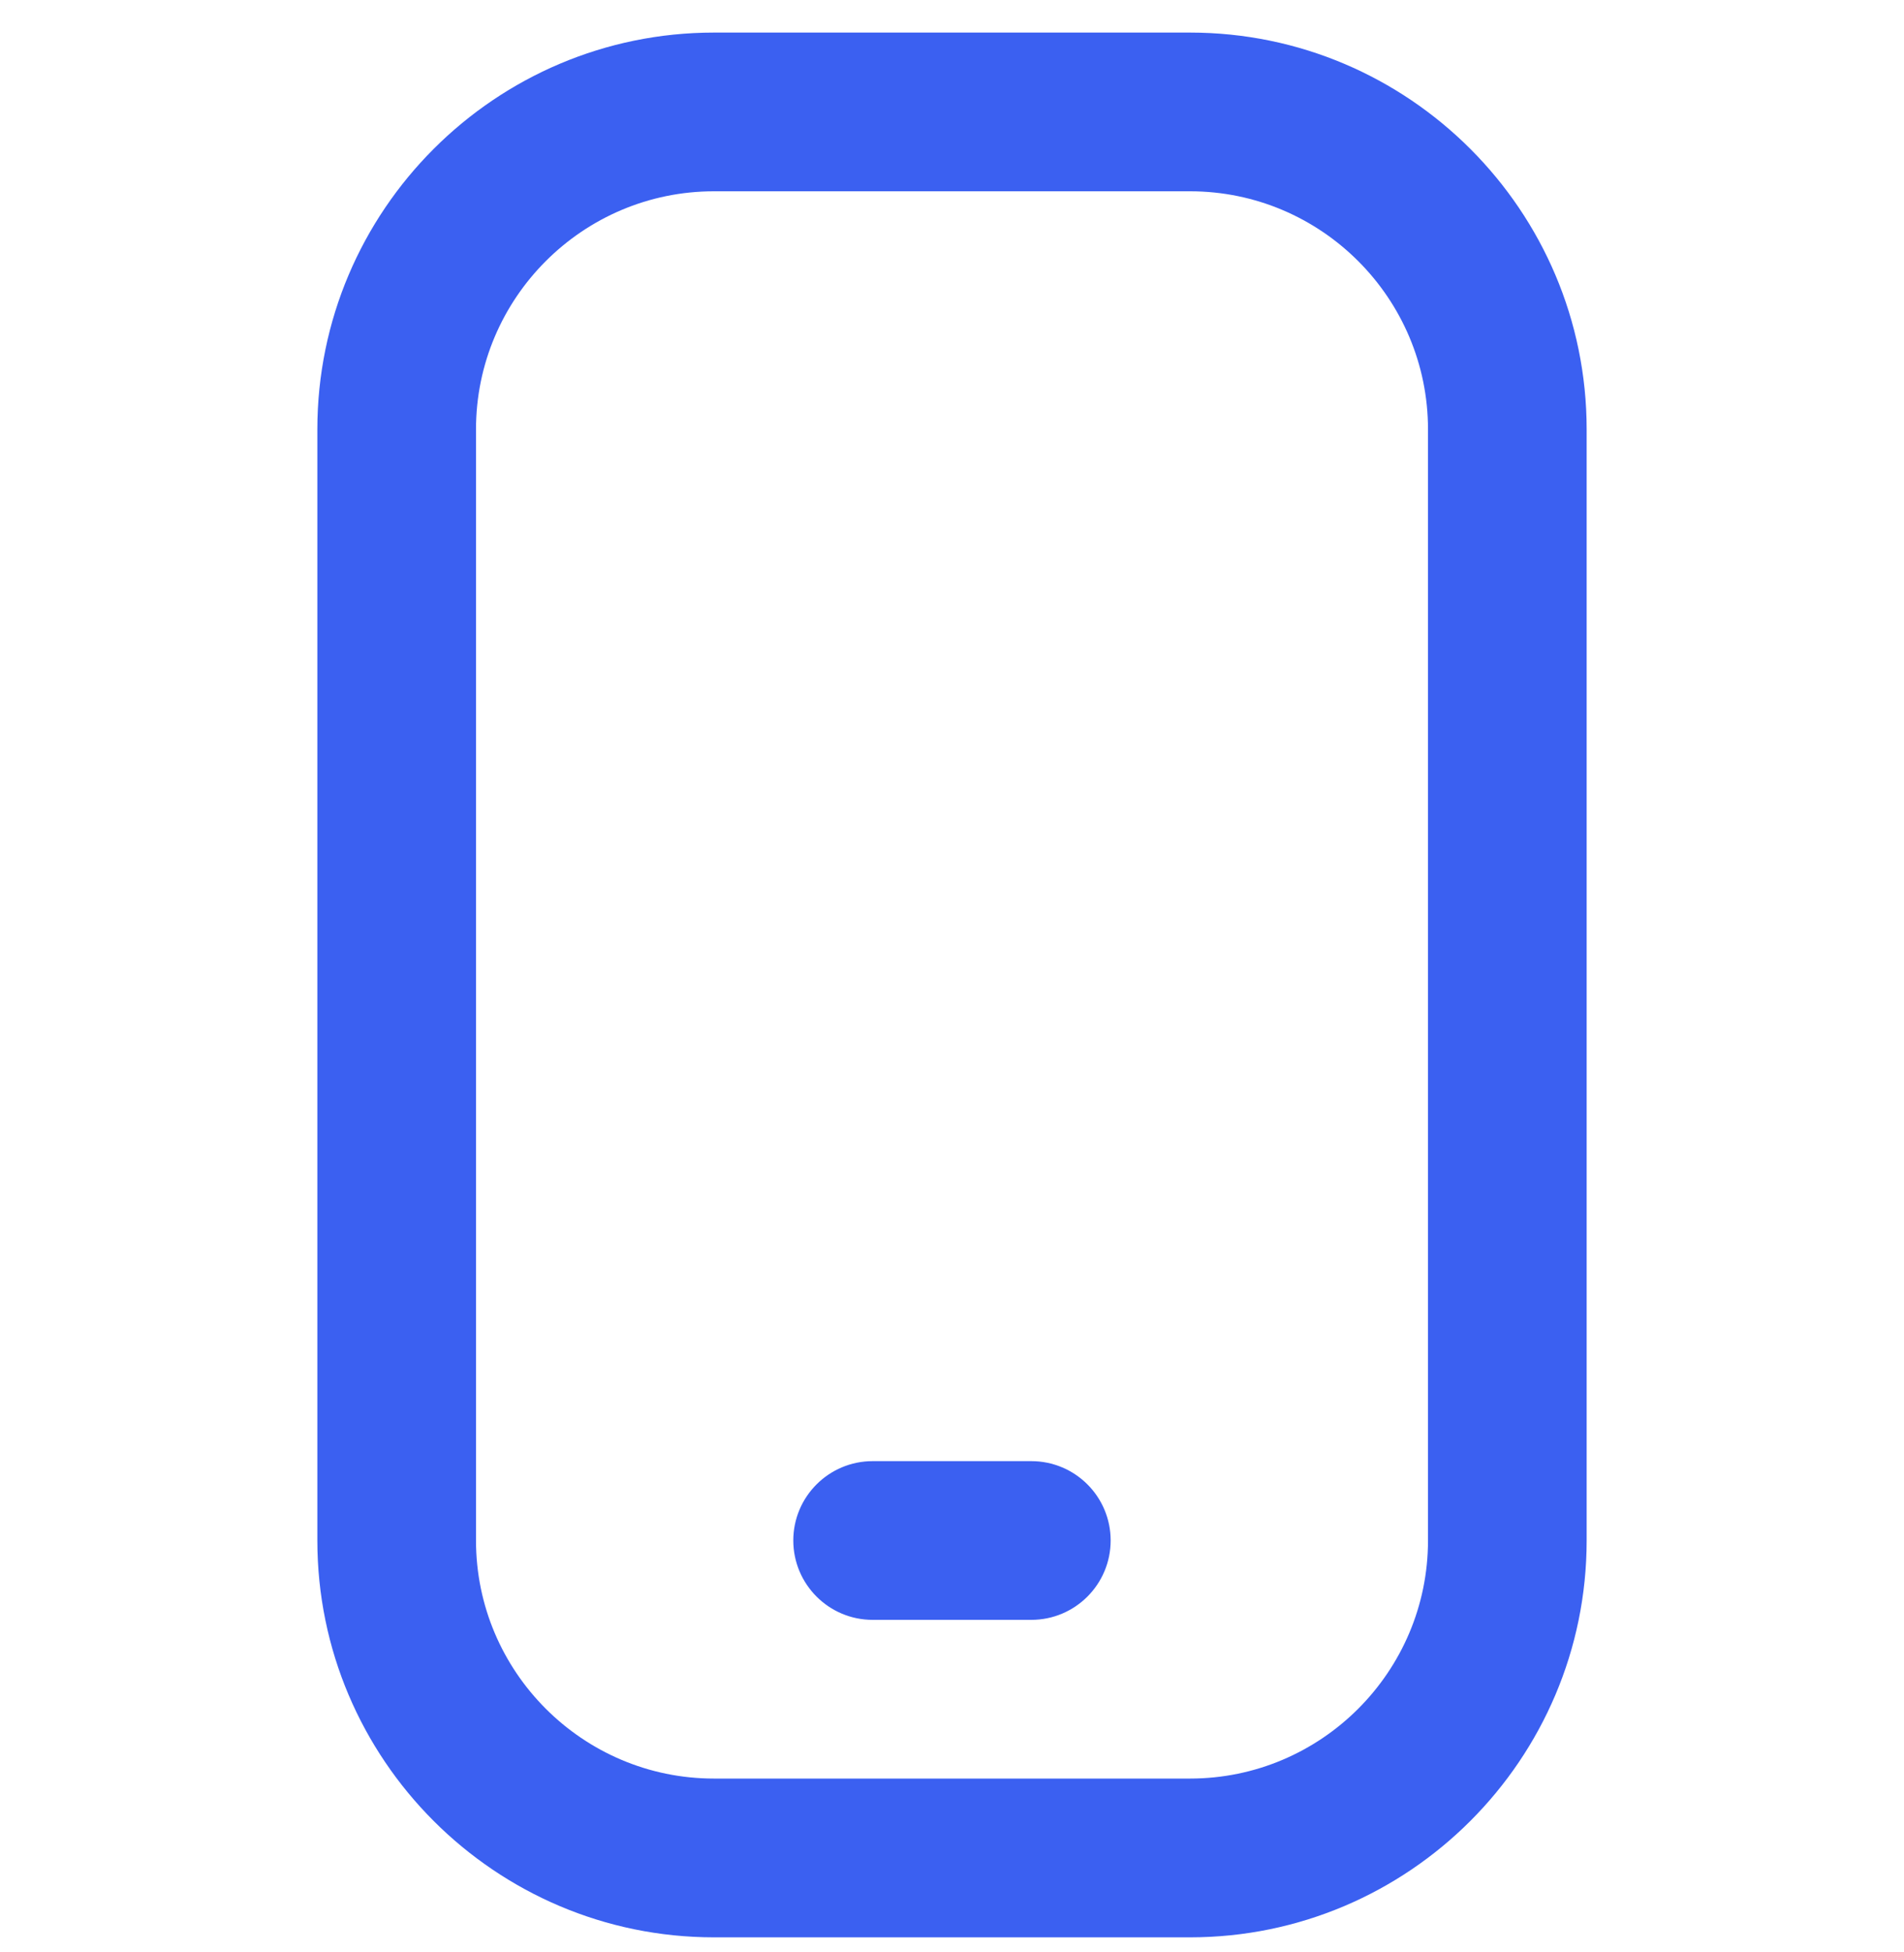 <svg width="40" height="41" viewBox="0 0 40 41" fill="none" xmlns="http://www.w3.org/2000/svg">
<g clip-path="url(#clip0_2_242)">
<path d="M25 40.684H15C10.405 40.684 6.667 36.945 6.667 32.35V9.017C6.667 4.422 10.405 0.684 15 0.684H25C29.595 0.684 33.333 4.422 33.333 9.017V32.35C33.333 36.945 29.595 40.684 25 40.684ZM15 4.017C12.243 4.017 10 6.26 10 9.017V32.35C10 35.107 12.243 37.35 15 37.35H25C27.756 37.35 30 35.107 30 32.35V9.017C30 6.26 27.756 4.017 25 4.017H15ZM23.333 32.35C23.333 31.43 22.587 30.684 21.666 30.684H18.333C17.413 30.684 16.666 31.43 16.666 32.35C16.666 33.27 17.413 34.017 18.333 34.017H21.666C22.587 34.017 23.333 33.27 23.333 32.35Z" fill="#3B60F1"/>
</g>
<defs>
<clipPath id="clip0_2_242">
<rect width="40" height="40" fill="white" transform="translate(0 0.684)"/>
</clipPath>
</defs>
</svg>
